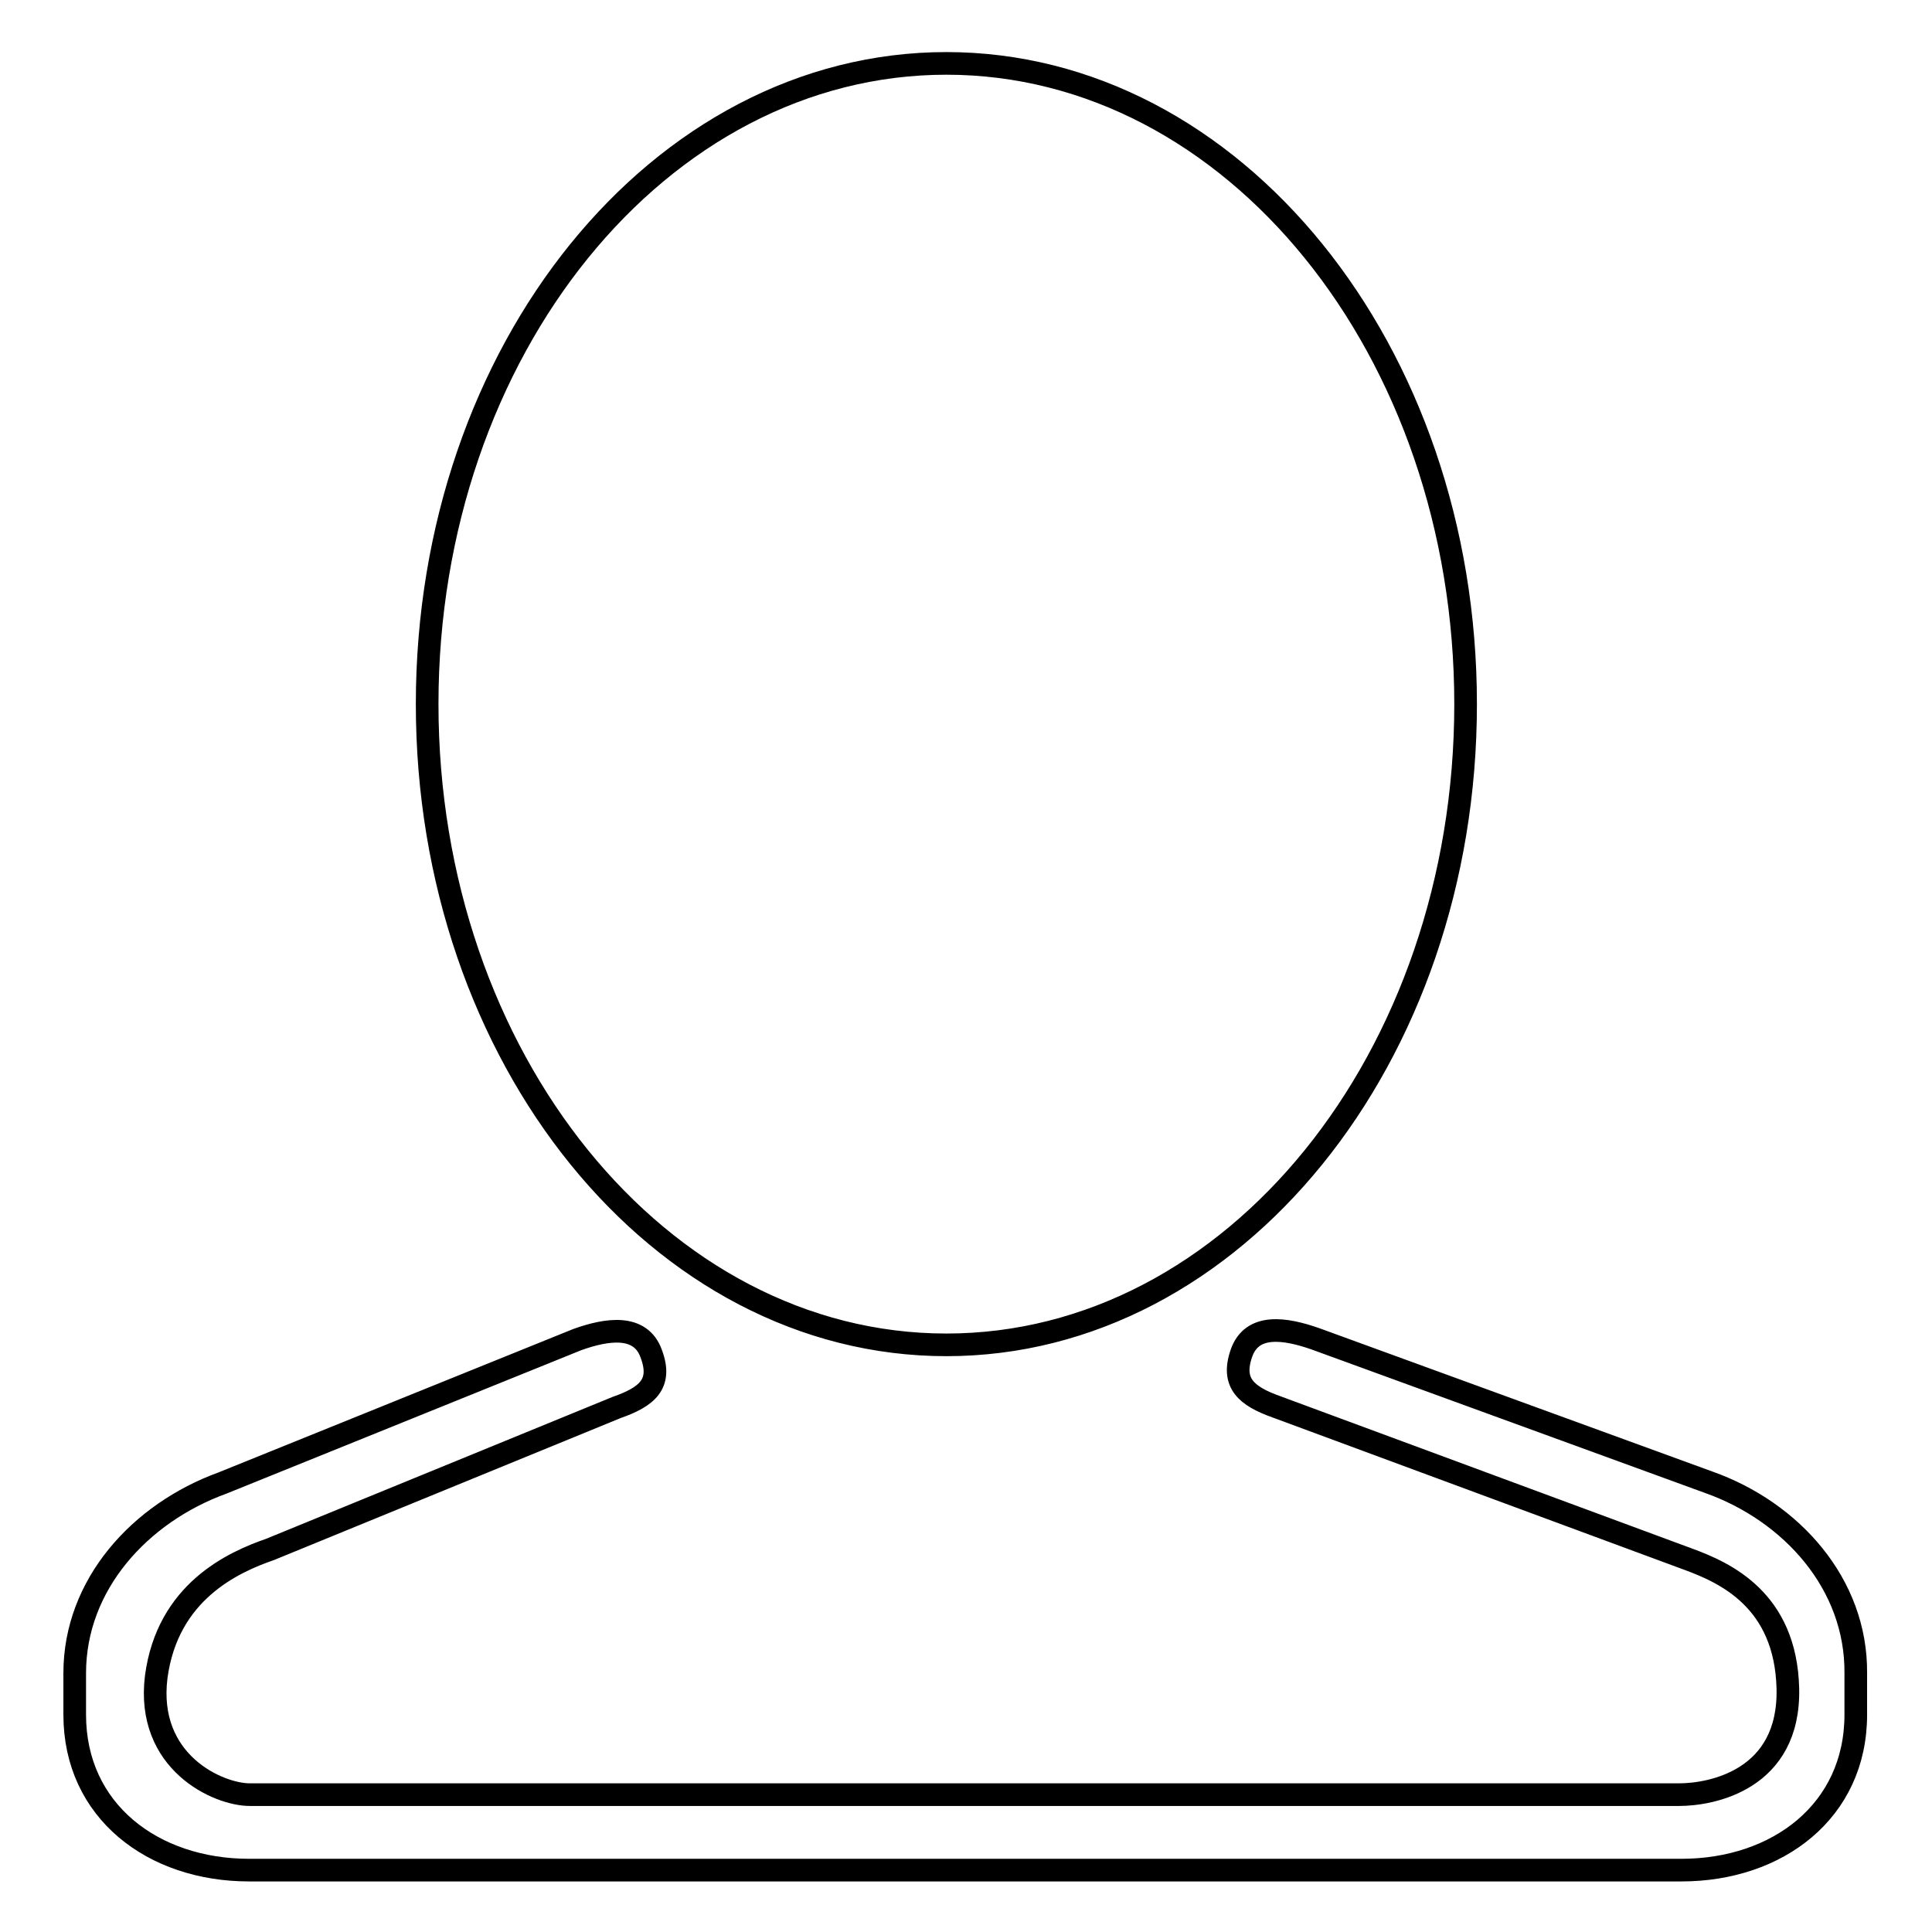 <?xml version="1.0" encoding="utf-8"?>
<!-- Svg Vector Icons : http://www.onlinewebfonts.com/icon -->
<!DOCTYPE svg PUBLIC "-//W3C//DTD SVG 1.1//EN" "http://www.w3.org/Graphics/SVG/1.1/DTD/svg11.dtd">
<svg version="1.1" xmlns="http://www.w3.org/2000/svg" xmlns:xlink="http://www.w3.org/1999/xlink" x="0px" y="0px" viewBox="0 0 256 256" enable-background="new 0 0 256 256" xml:space="preserve">
<g><g><path stroke-width="3" fill-opacity="0" stroke="#000000"  d="M125.4,178.2c38,0,68.8-38,68.8-84.9c0-46.9-30.8-84.9-68.8-84.9c-38,0-68.8,38-68.8,84.9S87.4,178.2,125.4,178.2z M226.4,196.4l-52.1-19c-4-1.4-8.4-2.1-9.8,1.9c-1.4,4,0.7,5.7,4.6,7.1l54.6,20.2c4.9,1.8,12.9,5.4,13.2,17.1c0.3,12.2-10.2,14.1-14.4,14.1H33.1c-4.2,0-13.8-4.3-12.4-15.6c1.5-11.3,10.2-15.2,15.1-16.9l45.9-18.8c4-1.4,6.1-3.1,4.6-7.1c-1.4-4-5.9-3.3-9.8-1.9l-47,19c-11,4-19.6,13.5-19.6,25.2v5.5c0,12.8,10.4,20.6,23.1,20.6h189.8c12.7,0,23.1-7.8,23.1-20.6v-5.5C246,209.9,237.4,200.3,226.4,196.4z"/></g></g>
</svg>